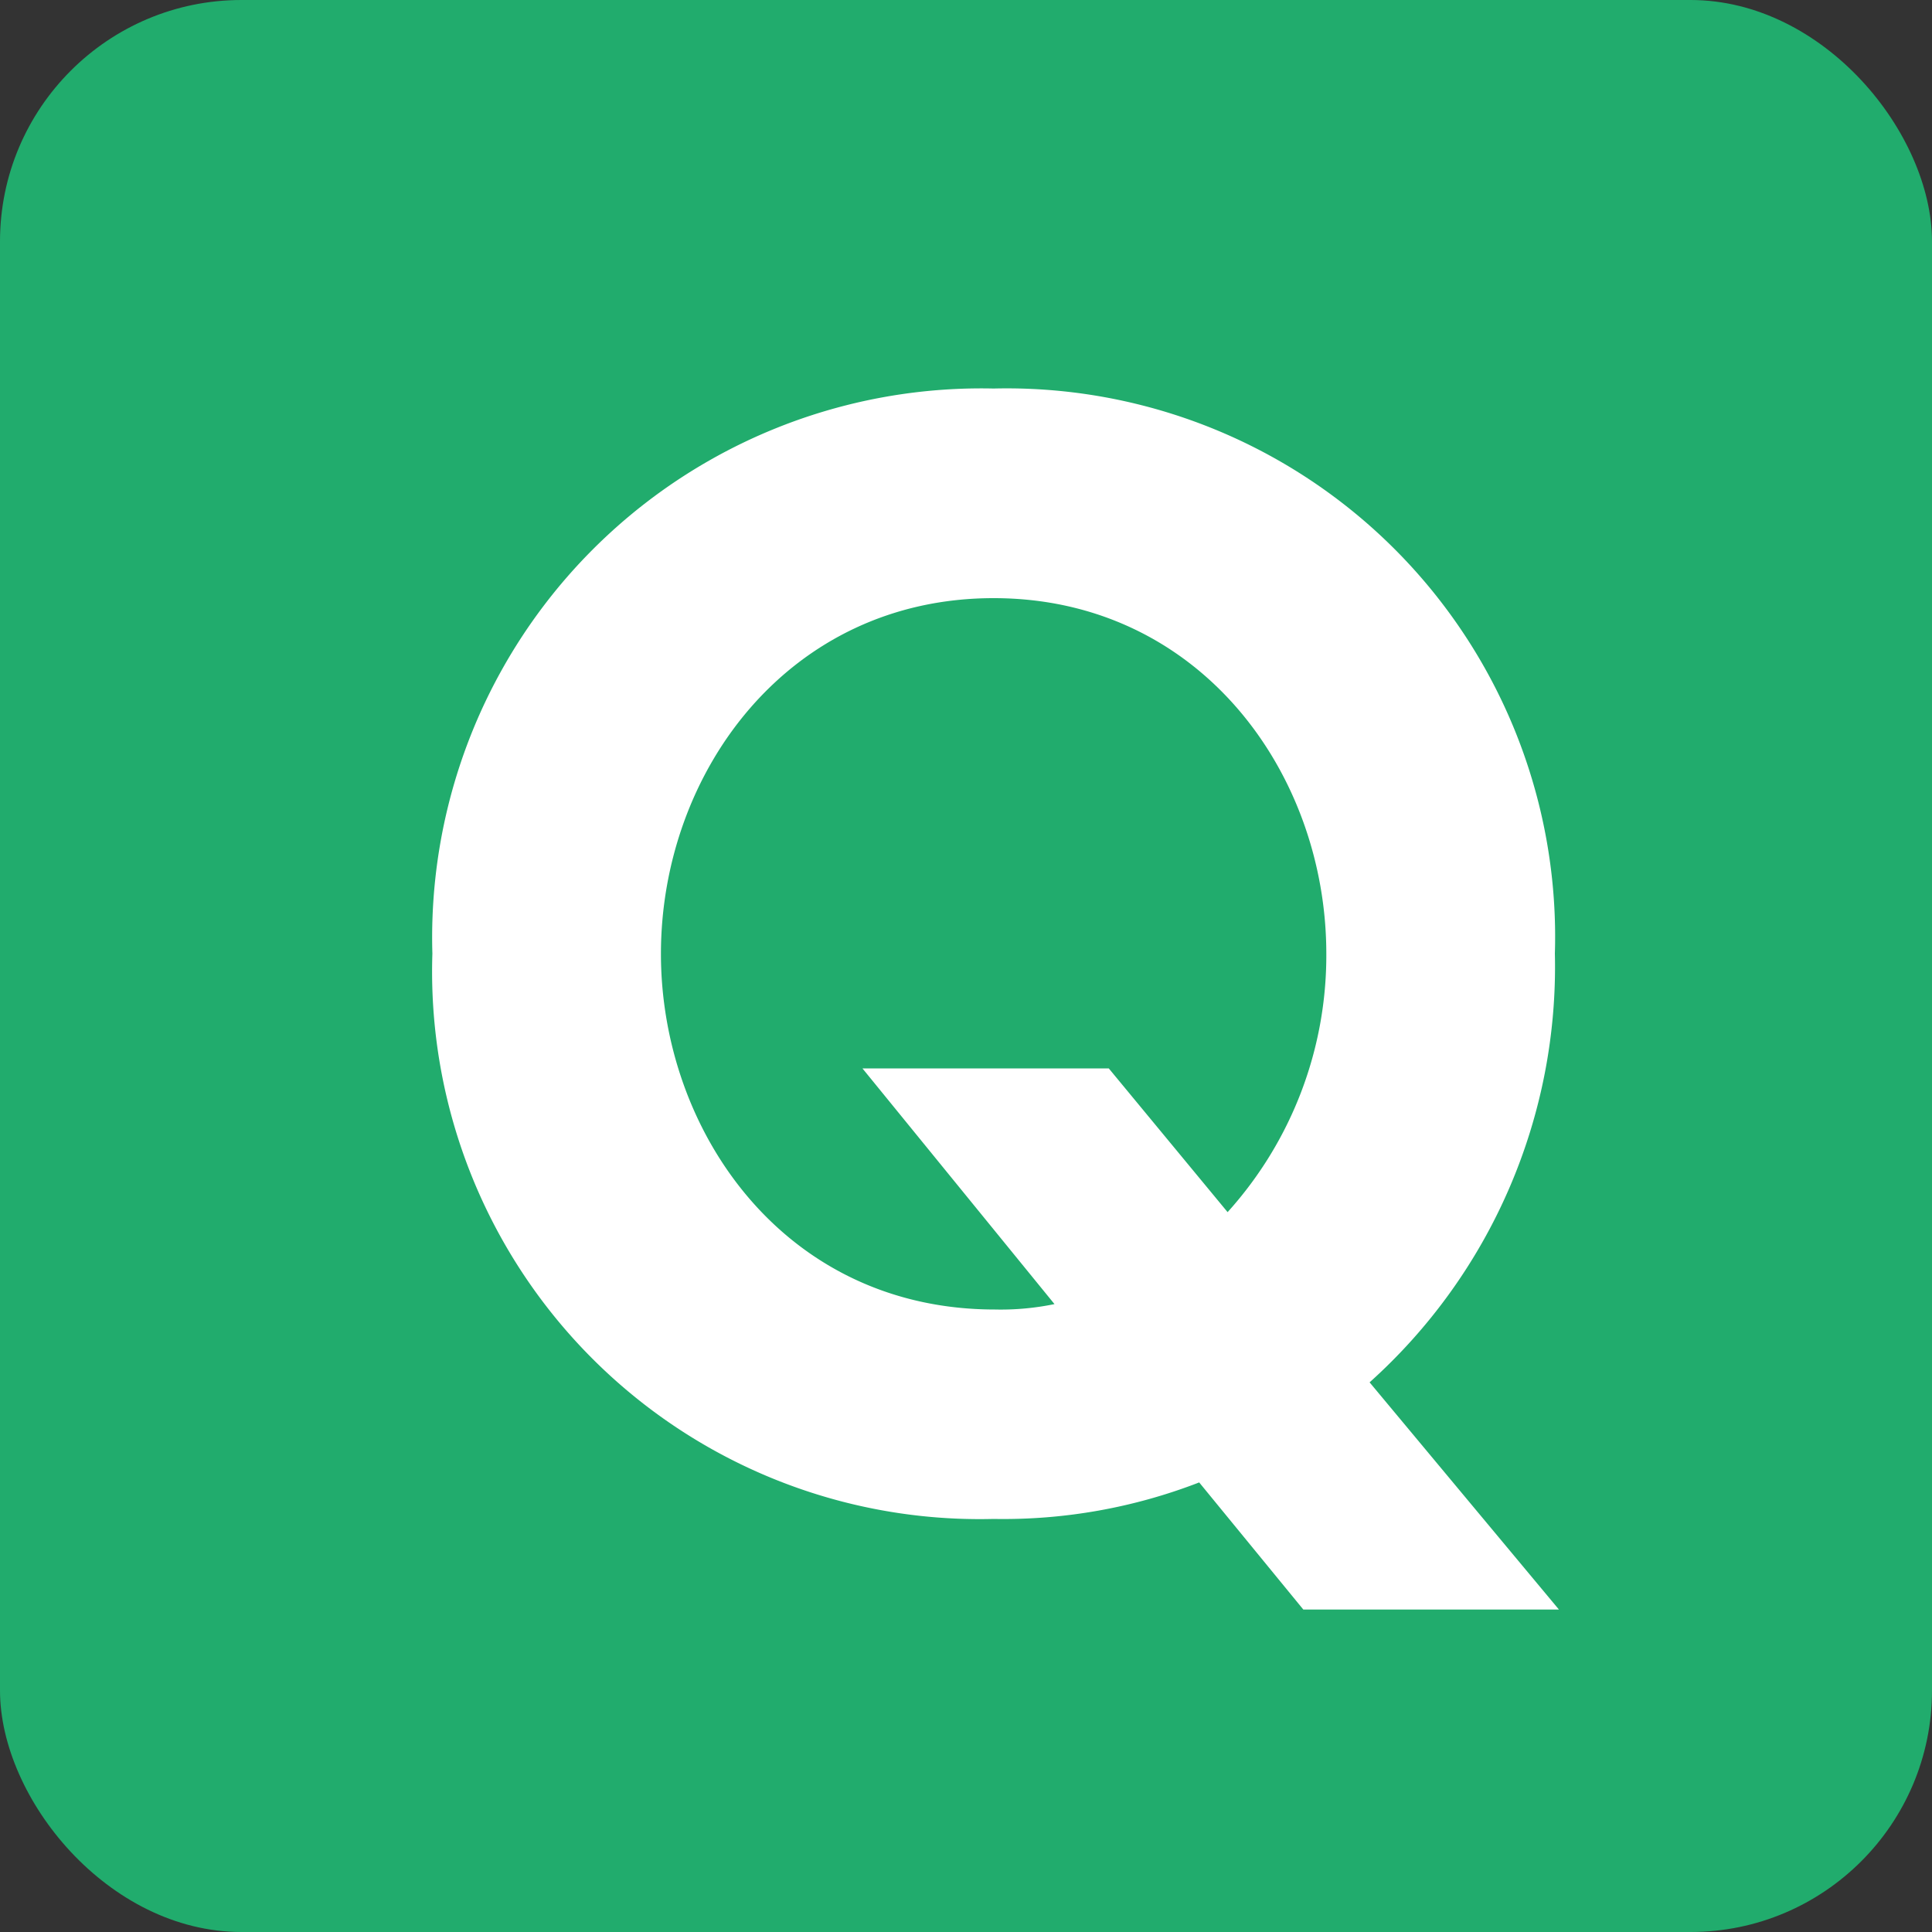 <svg xmlns="http://www.w3.org/2000/svg" width="40" height="40" viewBox="0 0 40 40">
  <rect x="0" y="0" width="40" height="40" fill="#333333" stroke="none"/>
  <g id="Group_649" data-name="Group 649" transform="translate(-150 -608)">
    <rect id="Rectangle_177" data-name="Rectangle 177" width="40" height="40" rx="5" transform="translate(150 608)" fill="#21ac6d"/>
    <path id="Path_54" data-name="Path 54" d="M20.356-2.38a11.561,11.561,0,0,0,3.836-8.876,11.354,11.354,0,0,0-11.62-11.7,11.37,11.37,0,0,0-11.62,11.7A11.337,11.337,0,0,0,12.572.448a11.228,11.228,0,0,0,4.256-.756l2.156,2.632h5.292Zm-5.4-6.5h-5.1L13.832-4a5.5,5.5,0,0,1-1.232.112c-4.368,0-6.916-3.7-6.916-7.364,0-3.752,2.632-7.364,6.888-7.364s6.888,3.612,6.888,7.364a7.931,7.931,0,0,1-2.044,5.348Z" transform="translate(158 639)" fill="#fff"/>
  </g>
</svg>
